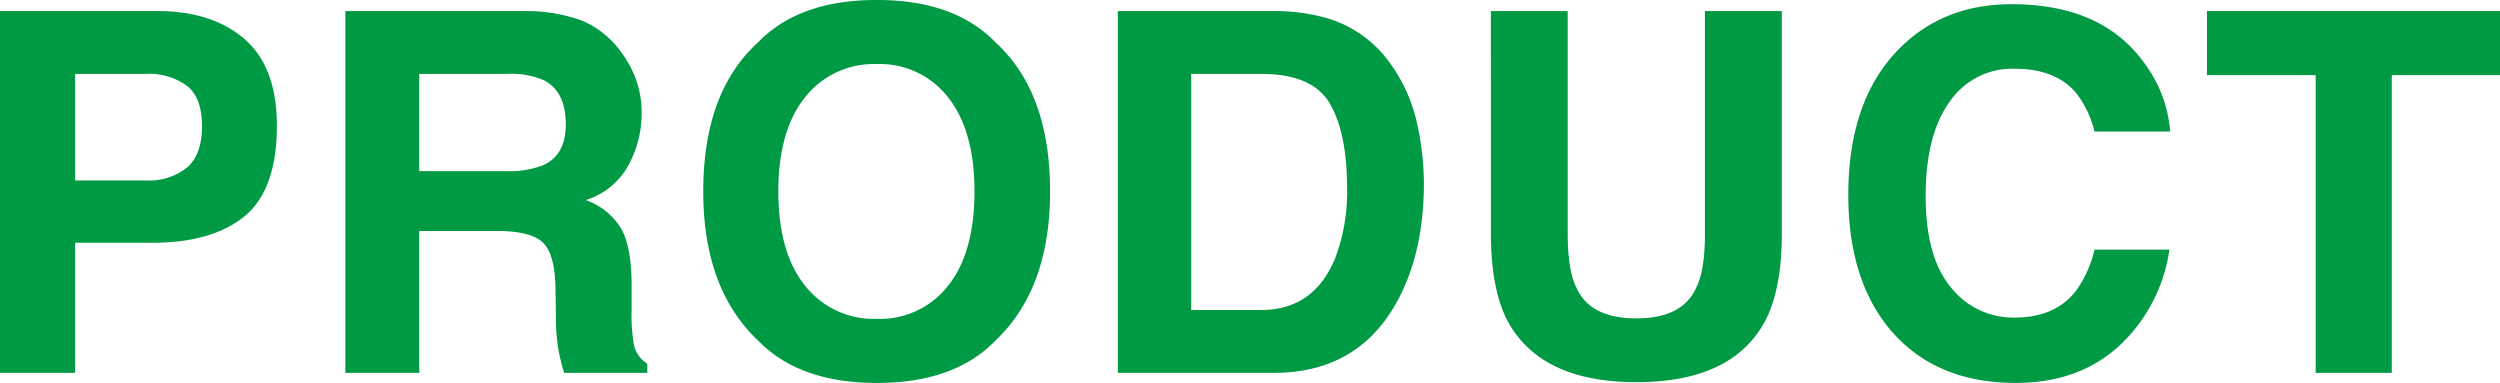 <svg xmlns="http://www.w3.org/2000/svg" width="372.977" height="57.129"><path d="M30.139 18.827q0-4.211-2.216-6.006a9.615 9.615 0 00-6.206-1.794H11.206v15.894h10.51a9.113 9.113 0 006.207-1.941q2.216-1.946 2.216-6.153zm11.169-.073q0 9.558-4.834 13.513t-13.805 3.951H11.206v19.409H0V1.648h23.511q8.13 0 12.964 4.175t4.834 12.927zm21.24-7.727v14.5h12.783a14.244 14.244 0 005.713-.879q3.369-1.538 3.369-6.079 0-4.907-3.259-6.592a12.318 12.318 0 00-5.493-.952zm15.454-9.375a24.667 24.667 0 018.729 1.387 13.645 13.645 0 015.182 3.772 16.713 16.713 0 012.783 4.541 14.8 14.8 0 011.035 5.675 16.172 16.172 0 01-1.941 7.562 10.847 10.847 0 01-6.409 5.255 10.079 10.079 0 015.292 4.266q1.556 2.765 1.556 8.441v3.625a27.731 27.731 0 00.293 5.017 4.506 4.506 0 002.051 3.076v1.358H84.154q-.513-1.794-.732-2.893a26.581 26.581 0 01-.476-4.651l-.073-5.017q-.073-5.164-1.886-6.885t-6.793-1.721H62.548v21.167H51.525V1.648zm52.806 45.918a12.884 12.884 0 0010.638-4.943q3.937-4.944 3.937-14.062 0-9.082-3.937-14.044a12.866 12.866 0 00-10.638-4.962 13.038 13.038 0 00-10.693 4.944q-3.992 4.944-3.992 14.063t3.991 14.061a13.038 13.038 0 0010.694 4.943zm25.854-19.006q0 14.539-8.167 22.266-6.116 6.3-17.688 6.3t-17.687-6.303q-8.2-7.727-8.2-22.266 0-14.832 8.2-22.266 6.116-6.3 17.688-6.3t17.688 6.3q8.166 7.437 8.166 22.269zm21.056-17.537v35.225h10.4q7.983 0 11.133-7.874a27.77 27.77 0 001.721-10.291q0-8.24-2.582-12.653t-10.272-4.407zm12.3-9.375a28.371 28.371 0 018.35 1.172 17.82 17.82 0 019.192 6.848 24.021 24.021 0 013.845 8.716 41.841 41.841 0 011.025 8.936q0 10.767-4.321 18.237-5.855 10.066-18.086 10.066h-23.255V1.648zm32.408 0h11.462v33.175q0 5.566 1.318 8.13 2.051 4.541 8.936 4.541 6.848 0 8.9-4.541 1.318-2.563 1.318-8.13V1.648h11.471v33.179q0 8.606-2.673 13.4-4.98 8.789-19.006 8.789t-19.048-8.789q-2.673-4.8-2.673-13.4zm53.324 27.425q0-14.136 7.581-21.79 6.591-6.66 16.772-6.66 13.623 0 19.922 8.936a19.345 19.345 0 013.735 10.064h-11.279a15.235 15.235 0 00-2.82-5.859q-3.076-3.516-9.119-3.516a11.3 11.3 0 00-9.7 4.962q-3.552 4.962-3.552 14.044t3.754 13.6a11.862 11.862 0 009.54 4.523q5.933 0 9.045-3.882a16.862 16.862 0 002.856-6.262h11.169a24.229 24.229 0 01-7.493 14.362q-6.024 5.528-15.436 5.528-11.646 0-18.311-7.471-6.664-7.506-6.664-20.579zm97.228-27.429v9.558h-16.147v44.421h-11.356V11.206h-16.223V1.648z" fill="#094"/></svg>